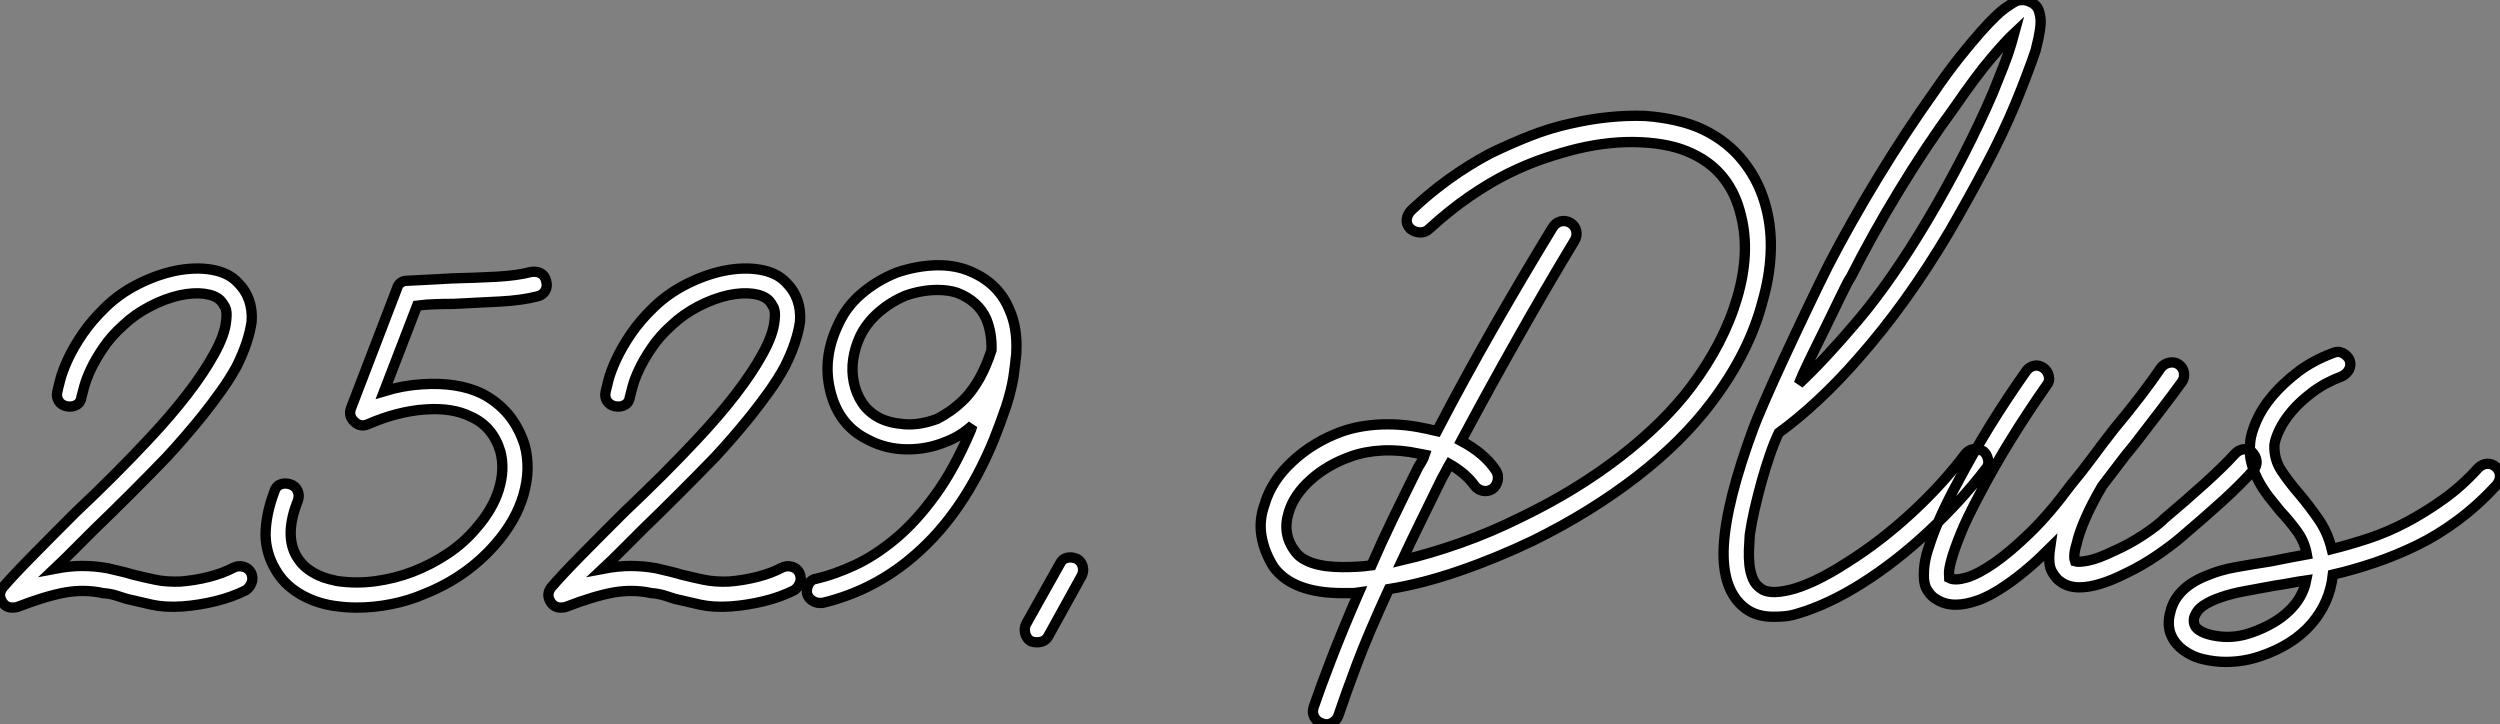 <?xml version="1.0" standalone="no"?>
<svg xmlns="http://www.w3.org/2000/svg" viewBox="0.11 -58.931 242.03 70.124"><rect x="0.11" y="-58.931" width="242.03" height="70.124" fill="#808080" stroke="none"/><path d="M24.42-3.47L24.42-3.47Q24.64-2.97 24.47-2.52Q24.30-2.07 23.91-1.79L23.91-1.79Q22.57-1.12 20.97-0.73Q19.38-0.34 17.75-0.22L17.75-0.22Q16.07-0.11 14.81-0.39Q13.55-0.67 12.38-0.95L12.38-0.95Q11.87-1.12 11.31-1.29Q10.75-1.46 10.08-1.51L10.08-1.51Q8.29-1.90 6.41-1.57Q4.54-1.23 1.79-0.17L1.79-0.17Q1.62-0.11 1.29-0.11L1.29-0.11Q0.73-0.11 0.39-0.56L0.39-0.56Q-0.17-1.34 0.39-2.07L0.39-2.07Q1.40-3.25 3.28-5.15Q5.15-7.06 7.45-9.35L7.45-9.35Q9.30-11.09 11.09-12.88Q12.88-14.67 14.45-16.35L14.45-16.35Q18.87-21.06 20.83-24.64L20.83-24.64Q21.90-26.54 22.01-27.94L22.01-27.94Q22.12-28.78 21.90-29.20Q21.67-29.62 21.45-29.85L21.45-29.85Q20.94-30.35 19.91-30.49Q18.87-30.63 17.53-30.35L17.53-30.35Q16.07-30.02 14.62-29.26Q13.16-28.50 12.04-27.44L12.04-27.44Q10.86-26.38 10.11-25.26Q9.35-24.14 8.90-23.18Q8.46-22.23 8.26-21.50Q8.06-20.78 8.01-20.55L8.01-20.55Q7.95-19.99 7.53-19.74Q7.11-19.49 6.55-19.60L6.55-19.60Q6.05-19.71 5.80-20.10Q5.54-20.50 5.66-21L5.66-21Q5.71-21.28 5.94-22.15Q6.16-23.02 6.69-24.16Q7.22-25.31 8.12-26.63Q9.02-27.94 10.36-29.23L10.36-29.23Q11.70-30.52 13.47-31.42Q15.23-32.31 17.02-32.70L17.02-32.70Q18.98-33.10 20.61-32.82Q22.23-32.54 23.13-31.58L23.13-31.58Q24.64-30.07 24.47-27.78L24.47-27.78Q24.19-25.82 23.02-23.46L23.02-23.46Q22.34-22.23 21.50-21.06Q20.66-19.88 19.77-18.76Q18.87-17.64 17.95-16.58Q17.02-15.51 16.24-14.67L16.24-14.67Q14.62-12.99 12.80-11.17Q10.98-9.35 9.18-7.62L9.18-7.62Q8.18-6.61 7.22-5.66Q6.27-4.70 5.38-3.86L5.38-3.86Q6.83-4.14 8.06-4.14Q9.30-4.14 10.53-3.92L10.53-3.92Q11.26-3.75 11.84-3.61Q12.43-3.47 12.99-3.30L12.99-3.30Q14.11-3.02 15.18-2.80Q16.24-2.58 17.58-2.63L17.58-2.63Q18.98-2.74 20.33-3.08Q21.67-3.42 22.74-3.98L22.74-3.98Q23.18-4.20 23.69-4.06Q24.19-3.92 24.42-3.47ZM52.98-31.75L52.98-31.75Q53.14-31.19 52.89-30.77Q52.64-30.35 52.14-30.24L52.14-30.24Q50.62-29.85 48.52-29.74Q46.42-29.62 44.02-29.51L44.02-29.51Q43.12-29.51 42.25-29.48Q41.38-29.46 40.49-29.34L40.49-29.34L37.30-21.06Q39.14-21.62 40.99-21.73L40.99-21.73Q44.41-21.95 46.76-20.83L46.76-20.83Q48.27-20.05 49.31-18.82Q50.34-17.58 50.90-15.85L50.90-15.85Q51.52-13.55 50.79-11.03Q50.06-8.51 48.05-6.22L48.05-6.22Q45.30-3.08 41.27-1.46L41.27-1.46Q39.70-0.78 38.02-0.45Q36.34-0.11 34.66-0.11L34.66-0.11Q33.54-0.11 32.42-0.28L32.42-0.28Q30.58-0.56 29.06-1.48Q27.55-2.41 26.77-3.81L26.77-3.81Q25.87-5.32 25.82-7.11L25.82-7.11Q25.82-9.07 26.66-11.31L26.66-11.31Q26.82-11.87 27.27-12.04Q27.72-12.21 28.22-12.04L28.22-12.04Q28.73-11.87 28.92-11.42Q29.12-10.98 28.95-10.47L28.95-10.47Q27.61-7.11 28.84-5.04L28.84-5.04Q29.29-4.31 29.85-3.89Q30.41-3.47 30.97-3.22Q31.53-2.97 32.00-2.86Q32.48-2.74 32.70-2.69L32.70-2.69Q34.55-2.41 36.43-2.66Q38.30-2.91 40.07-3.58Q41.83-4.26 43.43-5.32Q45.02-6.38 46.20-7.78L46.20-7.78Q47.82-9.63 48.41-11.56Q49-13.50 48.55-15.23L48.55-15.23Q47.82-17.64 45.70-18.59L45.70-18.59Q43.90-19.49 41.24-19.29Q38.58-19.10 35.73-17.86L35.73-17.86Q35-17.53 34.38-18.14L34.38-18.14Q33.82-18.70 34.10-19.43L34.10-19.43L38.53-30.97Q38.75-31.75 39.54-31.75L39.54-31.75Q40.60-31.81 41.72-31.86Q42.84-31.92 43.90-31.98L43.90-31.98Q46.14-32.03 48.19-32.14Q50.23-32.26 51.46-32.59L51.46-32.59Q52.02-32.70 52.44-32.48Q52.86-32.26 52.98-31.75ZM77.50-3.47L77.50-3.47Q77.73-2.97 77.56-2.52Q77.39-2.07 77-1.79L77-1.79Q75.66-1.12 74.06-0.73Q72.46-0.34 70.84-0.22L70.84-0.22Q69.16-0.11 67.90-0.39Q66.64-0.67 65.46-0.95L65.46-0.95Q64.96-1.12 64.40-1.29Q63.84-1.46 63.17-1.51L63.17-1.51Q61.38-1.90 59.50-1.57Q57.62-1.23 54.88-0.17L54.88-0.17Q54.71-0.11 54.38-0.11L54.38-0.11Q53.82-0.11 53.48-0.56L53.48-0.56Q52.92-1.34 53.48-2.07L53.48-2.07Q54.49-3.25 56.36-5.15Q58.24-7.06 60.54-9.35L60.54-9.35Q62.38-11.09 64.18-12.88Q65.97-14.67 67.54-16.35L67.54-16.35Q71.96-21.06 73.92-24.64L73.92-24.64Q74.98-26.54 75.10-27.94L75.10-27.94Q75.21-28.78 74.98-29.20Q74.76-29.62 74.54-29.85L74.54-29.85Q74.03-30.35 73.00-30.49Q71.96-30.63 70.62-30.35L70.62-30.35Q69.16-30.02 67.70-29.26Q66.25-28.50 65.13-27.44L65.13-27.44Q63.95-26.38 63.20-25.26Q62.44-24.14 61.99-23.18Q61.54-22.23 61.35-21.50Q61.15-20.78 61.10-20.55L61.10-20.55Q61.04-19.99 60.62-19.74Q60.20-19.49 59.64-19.60L59.64-19.60Q59.14-19.71 58.88-20.10Q58.63-20.50 58.74-21L58.74-21Q58.80-21.28 59.02-22.15Q59.25-23.02 59.78-24.16Q60.31-25.31 61.21-26.63Q62.10-27.94 63.45-29.23L63.45-29.23Q64.79-30.52 66.56-31.42Q68.32-32.31 70.11-32.70L70.11-32.70Q72.07-33.10 73.70-32.82Q75.32-32.54 76.22-31.58L76.22-31.58Q77.73-30.07 77.56-27.78L77.56-27.78Q77.28-25.82 76.10-23.46L76.10-23.46Q75.43-22.23 74.59-21.06Q73.75-19.88 72.86-18.76Q71.96-17.64 71.04-16.58Q70.11-15.51 69.33-14.67L69.33-14.67Q67.70-12.99 65.88-11.17Q64.06-9.35 62.27-7.62L62.27-7.62Q61.26-6.61 60.31-5.66Q59.36-4.70 58.46-3.86L58.46-3.86Q59.92-4.14 61.15-4.14Q62.38-4.14 63.62-3.92L63.62-3.92Q64.34-3.75 64.93-3.61Q65.52-3.47 66.08-3.30L66.08-3.30Q67.20-3.02 68.26-2.80Q69.33-2.58 70.67-2.63L70.67-2.63Q72.07-2.74 73.42-3.08Q74.76-3.42 75.82-3.98L75.82-3.98Q76.27-4.20 76.78-4.06Q77.28-3.92 77.50-3.47ZM97.83-28.95L97.83-28.95Q98.62-27.22 98.50-24.81L98.50-24.81L98.50-24.70Q98.39-23.58 98.22-22.40L98.22-22.40Q98-21.06 97.50-19.54Q96.99-18.03 96.32-16.35L96.32-16.35Q93.41-9.30 88.76-5.26L88.76-5.26Q84.84-1.79 79.74-0.56L79.74-0.56L79.46-0.56Q79.07-0.56 78.71-0.81Q78.34-1.06 78.23-1.51L78.23-1.51Q78.18-2.02 78.43-2.44Q78.68-2.86 79.18-2.91L79.18-2.91Q80.86-3.30 82.82-4.20Q84.78-5.10 86.77-6.75Q88.76-8.40 90.64-10.98Q92.51-13.55 94.08-17.25L94.08-17.25Q94.14-17.36 94.16-17.47Q94.19-17.58 94.25-17.75L94.25-17.75Q93.63-17.19 92.99-16.80Q92.34-16.41 91.73-16.18L91.73-16.18Q89.88-15.40 87.86-15.43Q85.85-15.46 84.17-16.35L84.17-16.35Q81.26-17.75 80.47-21.17L80.47-21.17Q79.74-24.25 81.20-27.38L81.20-27.38Q81.98-29.18 83.47-30.46Q84.95-31.75 86.91-32.54L86.91-32.54Q88.70-33.15 90.47-33.24Q92.23-33.32 93.63-32.82L93.63-32.82Q96.71-31.70 97.83-28.95ZM96.10-25.03L96.10-25.03Q96.15-26.71 95.59-28.06L95.59-28.06Q94.81-29.79 92.79-30.58L92.79-30.58Q91.95-30.86 90.89-30.86L90.89-30.86Q89.32-30.86 87.75-30.30L87.75-30.30Q86.30-29.68 85.15-28.67Q84.00-27.66 83.38-26.38L83.38-26.38Q82.88-25.31 82.71-24.16Q82.54-23.02 82.77-21.92Q82.99-20.83 83.58-19.94Q84.17-19.04 85.23-18.48L85.23-18.48Q86.18-17.98 87.67-17.86Q89.15-17.75 90.83-18.37L90.83-18.37Q91.39-18.65 92.12-19.15Q92.85-19.66 93.58-20.41Q94.30-21.17 94.95-22.32Q95.59-23.46 96.10-25.03ZM104.38-4.82L104.38-4.82Q104.78-4.59 104.92-4.12Q105.06-3.64 104.83-3.19L104.83-3.19L101.58 2.69Q101.25 3.25 100.52 3.25L100.52 3.25Q100.18 3.25 99.90 3.14L99.90 3.14Q99.51 2.91 99.37 2.41Q99.23 1.90 99.46 1.46L99.46 1.46L102.70-4.31Q102.93-4.82 103.40-4.93Q103.88-5.04 104.38-4.82Z" fill="white" stroke="black" transform="scale(1,1)"/><path d="M171.14-38.64L171.14-38.64Q171.64-36.62 171.53-34.36Q171.42-32.09 170.74-29.74L170.74-29.74Q169.46-24.81 165.82-19.99L165.82-19.99Q162.96-16.18 158.54-12.77Q154.11-9.35 148.57-6.61L148.57-6.61Q144.93-4.87 141.34-3.64Q137.76-2.41 134.57-1.90L134.57-1.90Q132.61 2.35 131.49 5.32Q130.37 8.29 129.70 10.30L129.70 10.30Q129.53 10.81 129.05 11.06Q128.58 11.31 128.07 11.09L128.07 11.09Q127.57 10.92 127.34 10.47Q127.12 10.02 127.29 9.52L127.29 9.52Q127.96 7.56 129.00 4.87Q130.03 2.18 131.66-1.57L131.66-1.57Q131.26-1.51 130.96-1.51Q130.65-1.51 130.26-1.51L130.26-1.51L130.09-1.51Q125.27-1.51 123.42-4.03L123.42-4.03Q122.53-5.43 122.25-6.97Q121.97-8.51 122.53-10.08L122.53-10.08Q123.20-12.38 125.22-14.25Q127.23-16.13 129.98-17.14L129.98-17.14Q131.71-17.75 133.81-17.84Q135.91-17.92 137.98-17.47L137.98-17.47Q138.32-17.42 138.63-17.33Q138.94-17.25 139.22-17.19L139.22-17.19Q141.85-22.23 144.65-27.13Q147.45-32.03 150.42-36.90L150.42-36.90Q150.70-37.35 151.17-37.49Q151.65-37.63 152.15-37.35L152.15-37.35Q152.60-37.07 152.71-36.57Q152.82-36.06 152.54-35.62L152.54-35.62Q149.63-30.80 146.92-25.98Q144.20-21.17 141.57-16.24L141.57-16.24Q143.81-15.06 144.93-13.38L144.93-13.38Q145.21-12.94 145.10-12.40Q144.98-11.87 144.59-11.59L144.59-11.59Q144.14-11.31 143.64-11.42Q143.14-11.54 142.86-11.93L142.86-11.93Q142.02-13.10 140.45-14L140.45-14Q140.22-13.61 140.06-13.27Q139.89-12.94 139.66-12.54L139.66-12.54Q138.60-10.36 137.65-8.43Q136.70-6.50 135.86-4.70L135.86-4.70Q138.54-5.32 141.48-6.36Q144.42-7.39 147.45-8.90L147.45-8.90Q152.77-11.48 156.97-14.73Q161.17-17.98 163.80-21.45L163.80-21.45Q166.99-25.70 168.28-30.07Q169.57-34.44 168.67-38.02L168.67-38.02Q167.66-42.34 163.91-44.07L163.91-44.07Q161.95-45.02 158.98-45.16Q156.02-45.30 152.77-44.52L152.77-44.52Q151.37-44.18 149.69-43.62Q148.01-43.06 146.19-42.17Q144.37-41.27 142.41-39.93Q140.45-38.58 138.49-36.79L138.49-36.79Q138.10-36.40 137.56-36.43Q137.03-36.46 136.64-36.79L136.64-36.79Q136.25-37.18 136.30-37.69Q136.36-38.19 136.75-38.58L136.75-38.58Q140.17-41.83 144.37-44.07L144.37-44.07Q146.33-45.02 148.26-45.78Q150.19-46.54 152.21-46.98L152.21-46.98Q155.90-47.82 159.32-47.71L159.32-47.71Q160.94-47.60 162.40-47.26Q163.86-46.93 165.03-46.37L165.03-46.37Q167.44-45.19 168.95-43.23L168.95-43.23Q170.52-41.22 171.14-38.64ZM132.89-4.20L132.89-4.20Q133.78-6.27 134.93-8.65Q136.08-11.03 137.42-13.72L137.42-13.72Q137.59-14 137.76-14.28Q137.93-14.56 138.04-14.90L138.04-14.90L137.48-15.01Q135.69-15.40 133.95-15.32Q132.22-15.23 130.87-14.73L130.87-14.73Q128.63-13.94 127.01-12.49Q125.38-11.03 124.88-9.35L124.88-9.35Q124.21-7.22 125.50-5.54L125.50-5.54Q126.00-4.82 127.18-4.42Q128.35-4.03 130.09-4.03L130.09-4.03Q130.76-4.03 131.43-4.06Q132.10-4.09 132.89-4.20ZM197.57-57.62L197.57-57.62Q197.74-57.01 197.62-56.17Q197.51-55.33 197.18-54.04L197.18-54.04Q196.84-53.03 196.36-51.77Q195.89-50.51 195.27-49L195.27-49Q194.04-46.03 192.33-42.81Q190.62-39.59 188.83-36.51L188.83-36.51Q184.69-29.51 179.98-24.19L179.98-24.19Q178.02-21.95 176.09-20.16Q174.16-18.37 172.31-17.02L172.31-17.02Q171.86-16.07 171.44-14.84Q171.02-13.61 170.66-12.32Q170.30-11.03 169.99-9.69Q169.68-8.34 169.51-7.17L169.51-7.17Q169.46-6.50 169.43-5.71Q169.40-4.93 169.48-4.20Q169.57-3.47 169.82-2.88Q170.07-2.30 170.58-1.96L170.58-1.96Q170.91-1.68 171.61-1.62Q172.31-1.57 173.38-1.82Q174.44-2.07 175.87-2.74Q177.30-3.42 179.03-4.54L179.03-4.54Q182.22-6.55 185.22-9.32Q188.22-12.10 190.40-15.01L190.40-15.01Q190.74-15.40 191.21-15.46Q191.69-15.51 192.14-15.23L192.14-15.23Q192.47-14.95 192.58-14.45Q192.70-13.94 192.36-13.55L192.36-13.55Q190.01-10.47 186.87-7.53Q183.74-4.59 180.38-2.46L180.38-2.46Q178.70-1.40 177.13-0.67Q175.56 0.06 174.22 0.45L174.22 0.45Q173.54 0.67 172.93 0.73Q172.31 0.78 171.81 0.78L171.81 0.78Q170.18 0.78 169.12 0L169.12 0Q166.77-1.74 166.99-6.05Q167.22-10.36 169.90-17.58L169.90-17.58Q170.13-18.20 170.94-20.08Q171.75-21.95 172.82-24.25Q173.88-26.54 175.06-29.01Q176.23-31.47 177.13-33.26L177.13-33.26Q179.31-37.46 181.97-41.83Q184.63-46.20 187.38-50.06L187.38-50.06Q188.61-51.86 189.78-53.34Q190.96-54.82 191.91-55.89L191.91-55.89Q193.42-57.57 194.21-58.13Q194.99-58.69 195.38-58.86L195.38-58.86Q195.83-58.97 196.14-58.91Q196.45-58.86 196.67-58.74L196.67-58.74Q196.95-58.63 197.20-58.38Q197.46-58.13 197.57-57.62ZM194.82-54.66L194.82-54.66Q194.99-55.33 195.10-55.72L195.10-55.72Q194.32-54.99 192.89-53.31Q191.46-51.63 189.34-48.55L189.34-48.55Q186.59-44.80 183.99-40.52Q181.38-36.23 179.31-32.14L179.31-32.14Q179.03-31.75 178.39-30.41Q177.74-29.06 176.96-27.47Q176.18-25.87 175.39-24.28Q174.61-22.68 174.27-21.78L174.27-21.78Q176.68-24.02 179.96-27.89Q183.23-31.75 186.76-37.69L186.76-37.69Q188.55-40.71 190.18-43.88Q191.80-47.04 193.03-49.90L193.03-49.90Q193.59-51.30 194.07-52.50Q194.54-53.70 194.82-54.66ZM218.12-15.18L218.12-15.18Q218.51-14.78 218.57-14.31Q218.62-13.83 218.29-13.44L218.29-13.44Q217.11-12.10 215.29-10.44Q213.47-8.79 211.23-6.89L211.23-6.89Q210.39-6.16 208.96-5.18Q207.54-4.20 205.91-3.42L205.91-3.42Q203.22-2.07 201.43-2.07L201.43-2.07Q200.31-2.07 199.58-2.63L199.58-2.63Q199.19-2.86 198.77-3.58Q198.35-4.31 198.58-5.88L198.58-5.88Q196.45-3.75 194.43-2.35L194.43-2.35Q192.81-1.23 191.60-0.81Q190.40-0.39 189.45-0.39L189.45-0.39Q188.38-0.39 187.60-0.90L187.60-0.90Q187.15-1.12 186.73-1.74Q186.31-2.35 186.37-3.47L186.37-3.47Q186.37-4.70 186.98-6.38L186.98-6.38Q187.77-8.79 189.62-12.21L189.62-12.21Q191.07-14.95 192.72-17.64Q194.38-20.33 196.28-23.02L196.28-23.02Q196.56-23.41 197.04-23.52Q197.51-23.63 197.96-23.30L197.96-23.30Q198.35-23.02 198.46-22.51Q198.58-22.01 198.24-21.62L198.24-21.62Q196.39-18.98 194.77-16.35Q193.14-13.72 191.74-11.03L191.74-11.03Q190.51-8.74 189.90-7.20Q189.28-5.66 189.03-4.73Q188.78-3.81 188.80-3.42Q188.83-3.02 188.83-2.97L188.83-2.97Q189.39-2.69 190.51-3.02Q191.63-3.36 193.17-4.42Q194.71-5.49 196.62-7.34Q198.52-9.18 200.59-11.98L200.59-11.98Q201.71-13.33 202.72-14.70Q203.73-16.07 204.79-17.42L204.79-17.42Q206.19-19.10 207.37-20.64Q208.54-22.18 209.33-23.35L209.33-23.35Q209.66-23.74 210.17-23.83Q210.67-23.91 211.06-23.63L211.06-23.63Q211.46-23.35 211.54-22.85Q211.62-22.34 211.34-21.95L211.34-21.95Q210.45-20.72 209.27-19.18Q208.10-17.64 206.75-15.90L206.75-15.90Q205.91-14.90 205.16-13.89Q204.40-12.88 203.62-11.87L203.62-11.87Q201.66-8.51 201.15-6.27L201.15-6.27Q200.93-5.54 200.93-5.12Q200.93-4.70 200.98-4.59L200.98-4.59Q201.32-4.48 202.24-4.65Q203.17-4.82 204.79-5.60L204.79-5.60Q206.30-6.27 207.65-7.17Q208.99-8.06 209.66-8.74L209.66-8.74Q211.85-10.58 213.61-12.18Q215.38-13.78 216.44-14.95L216.44-14.95Q216.78-15.34 217.25-15.43Q217.73-15.51 218.12-15.18ZM241.75-13.72L241.75-13.72Q242.14-13.33 242.14-12.85Q242.14-12.38 241.81-11.98L241.81-11.98Q240.02-10.02 238.06-8.57Q236.10-7.11 234.08-6.13Q232.06-5.15 229.99-4.45Q227.92-3.75 225.96-3.30L225.96-3.30Q225.68-0.62 223.89 1.46Q222.10 3.53 218.96 4.59L218.96 4.59Q217.34 5.15 215.60 5.15L215.60 5.15Q214.48 5.15 213.33 4.87Q212.18 4.59 211.23 3.81L211.23 3.81Q209.66 2.41 210.22 0.34L210.22 0.34Q210.78-2.07 213.86-3.25L213.86-3.25Q215.04-3.75 216.61-4.03Q218.18-4.31 219.97-4.59L219.97-4.59Q220.81-4.76 221.68-4.93Q222.54-5.10 223.44-5.26L223.44-5.26Q223.22-6.50 222.49-7.50Q221.76-8.51 220.86-9.46L220.86-9.46Q220.30-10.14 219.74-10.86Q219.18-11.59 218.76-12.38Q218.34-13.16 218.09-14.06Q217.84-14.95 217.95-16.07L217.95-16.07Q218.01-16.91 218.54-18.14Q219.07-19.38 220.08-20.58Q221.09-21.78 222.54-22.90Q224.00-24.02 225.96-24.75L225.96-24.75Q226.46-24.98 226.91-24.75Q227.36-24.53 227.58-24.08L227.58-24.08Q227.75-23.58 227.53-23.16Q227.30-22.74 226.86-22.51L226.86-22.51Q225.23-21.90 224.03-21Q222.82-20.10 222.01-19.15Q221.20-18.20 220.78-17.30Q220.36-16.41 220.30-15.85L220.30-15.85Q220.25-14.45 220.98-13.36Q221.70-12.26 222.77-11.03L222.77-11.03Q223.66-9.97 224.56-8.68Q225.46-7.39 225.85-5.77L225.85-5.77Q227.64-6.22 229.49-6.83Q231.34-7.45 233.13-8.40Q234.92-9.35 236.68-10.61Q238.45-11.87 240.02-13.61L240.02-13.61Q240.41-14 240.88-14.03Q241.36-14.06 241.75-13.72ZM218.12 2.30L218.12 2.30Q220.36 1.51 221.70 0.22Q223.05-1.06 223.38-2.74L223.38-2.74Q222.60-2.63 221.87-2.49Q221.14-2.35 220.36-2.24L220.36-2.24Q218.85-1.96 217.48-1.71Q216.10-1.46 215.07-1.09Q214.03-0.73 213.39-0.28Q212.74 0.17 212.52 0.90L212.52 0.90Q212.41 1.57 212.86 1.96L212.86 1.96Q213.53 2.52 215.04 2.69Q216.55 2.86 218.12 2.30Z" fill="white" stroke="black" transform="scale(1,1)"/></svg>